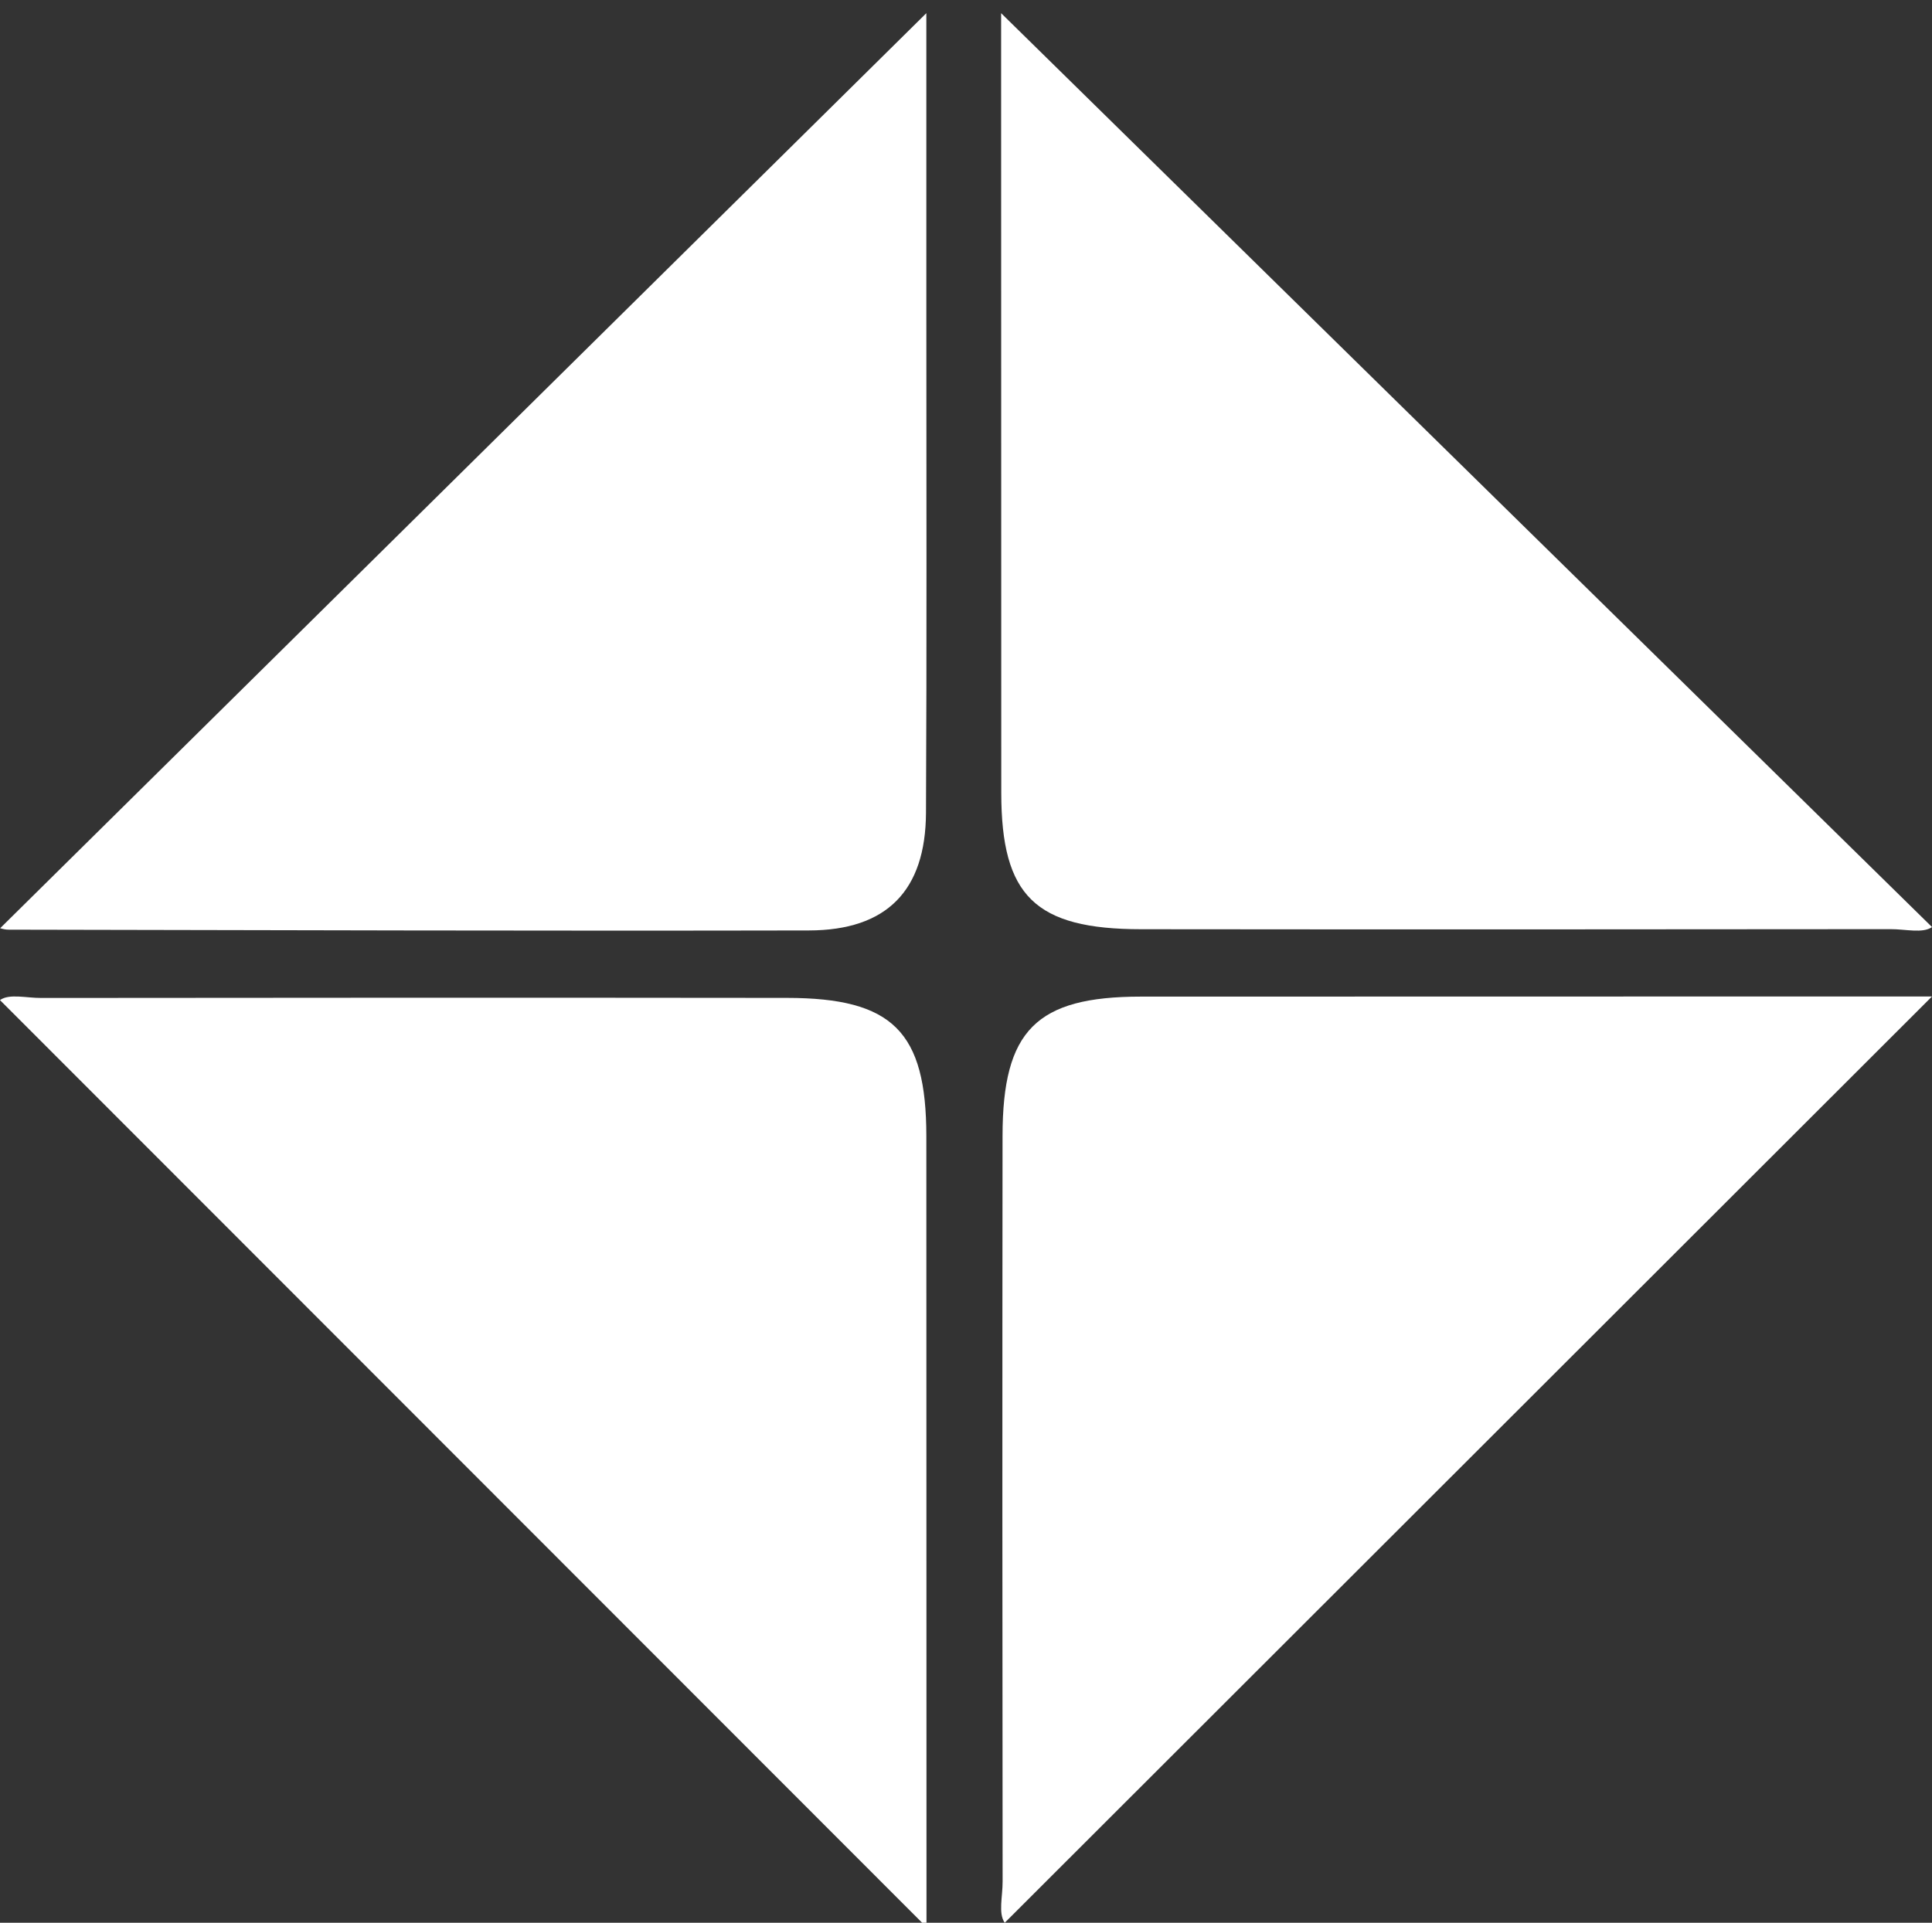 <svg xmlns="http://www.w3.org/2000/svg" width="440" height="438" viewBox="0 0 440 438" fill="none"><rect x="0" y="0" width="440" height="438" fill="#333333" stroke="none"/><g clip-path="url(#clip0_407_6872)"><path d="M228.814 438C227.31 435.847 228.354 432.08 228.339 428.582C228.275 371.977 228.26 315.389 228.323 258.785C228.339 234.693 236.001 227.047 259.829 227.032C314.783 227.016 369.736 227.016 424.69 227C429.836 227 434.981 227 440 227C369.103 297.835 298.95 367.925 228.829 438H228.814Z" fill="white"></path><path d="M440 211.198C437.837 212.681 434.052 211.651 430.537 211.666C373.665 211.729 316.808 211.744 259.935 211.682C235.729 211.666 228.048 204.112 228.032 180.621C228.016 126.445 228.016 72.269 228 18.093C228 13.021 228 7.948 228 3C299.17 72.894 369.593 142.054 440 211.182L440 211.198Z" fill="white"></path><path d="M2.26712e-05 227.814C2.153 226.31 5.92 227.354 9.418 227.339C66.023 227.275 122.611 227.26 179.215 227.323C203.307 227.339 210.953 235.001 210.968 258.829C210.984 313.783 210.984 368.737 211 423.69C211 428.836 211 433.981 211 439C140.165 368.103 70.075 297.95 2.26705e-05 227.829L2.26712e-05 227.814Z" fill="white"></path><path d="M210.968 3C210.968 24.154 210.968 47.959 210.968 71.748C210.968 109.55 211.079 147.352 210.888 185.17C210.792 202.896 201.97 211.926 184.215 211.958C123.482 212.085 62.733 211.894 2 211.783C0.851 211.783 -0.297 211.355 0.07 211.418C70.215 142.115 140.838 72.319 210.968 3Z" fill="white"></path></g><defs><clipPath id="clip0_407_6872"><rect width="440" height="438" fill="white"></rect></clipPath></defs></svg>